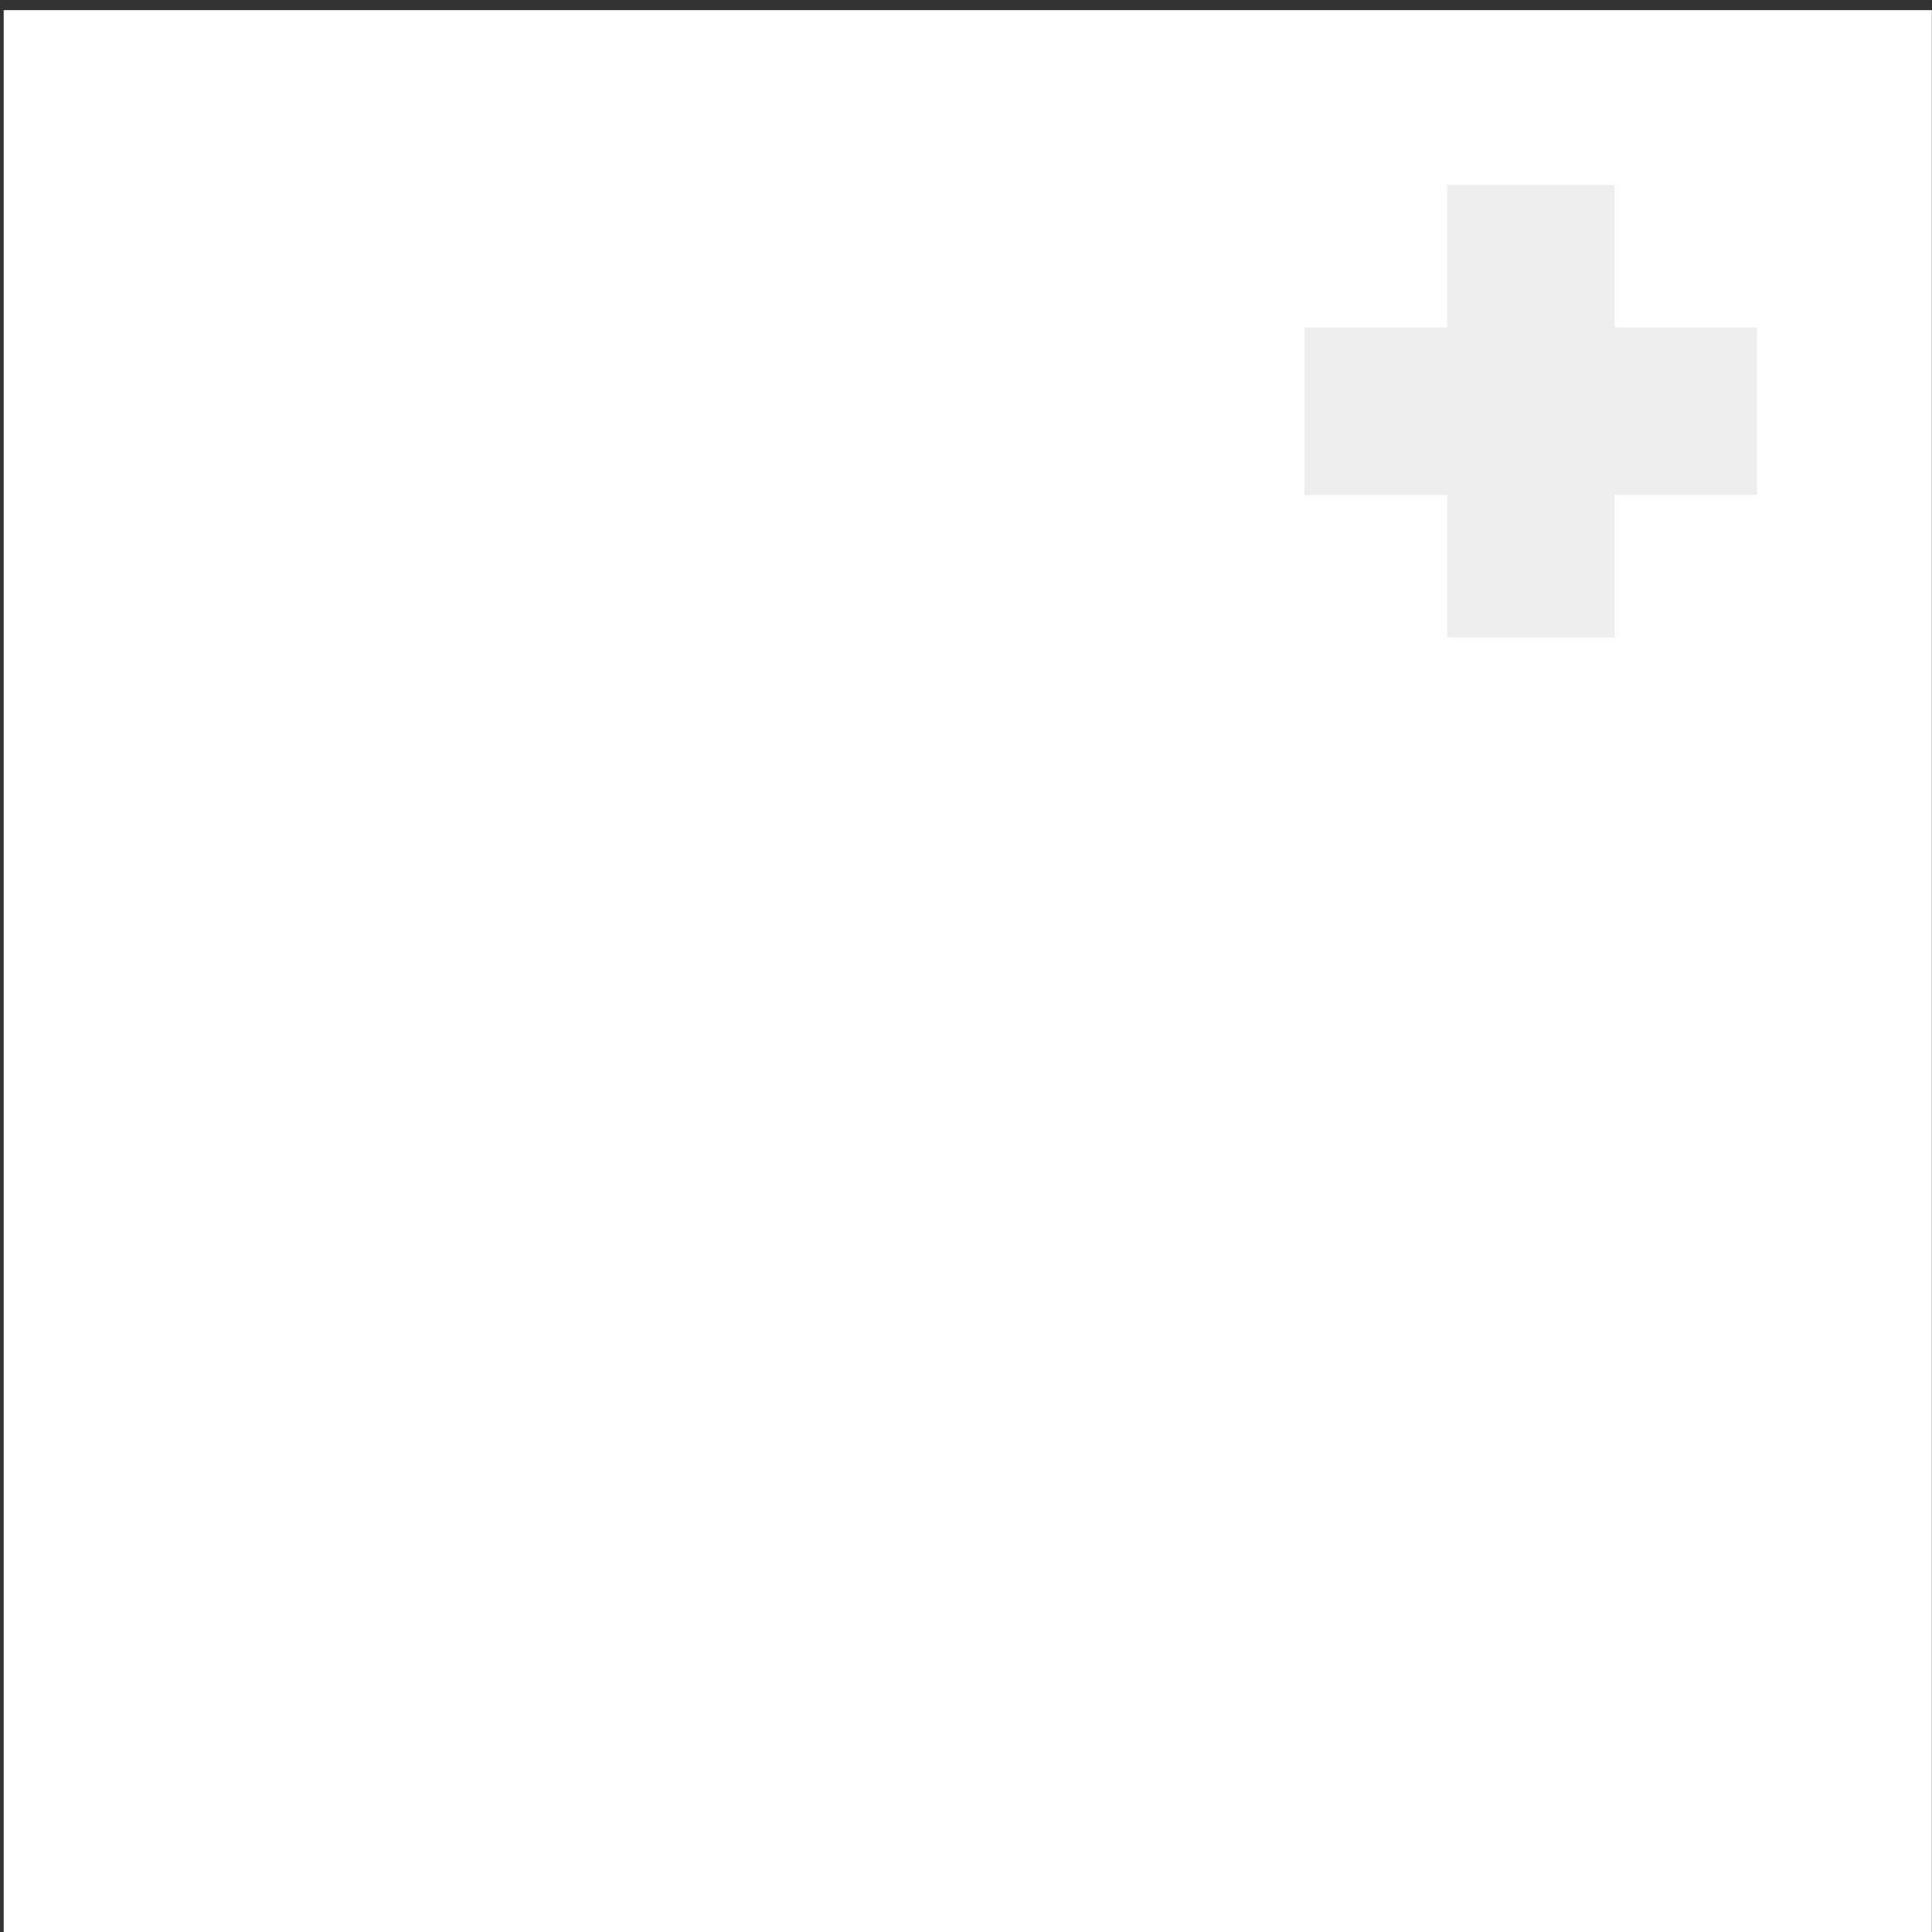 <?xml version="1.0" encoding="utf-8"?>
<!-- Generator: Adobe Illustrator 16.0.0, SVG Export Plug-In . SVG Version: 6.00 Build 0)  -->
<!DOCTYPE svg PUBLIC "-//W3C//DTD SVG 1.1//EN" "http://www.w3.org/Graphics/SVG/1.1/DTD/svg11.dtd">
<svg version="1.1" id="Layer_1" xmlns="http://www.w3.org/2000/svg" xmlns:xlink="http://www.w3.org/1999/xlink" x="0px" y="0px"
	 width="501.001px" height="501px" viewBox="0 0 501.001 501" enable-background="new 0 0 501.001 501" xml:space="preserve">
<rect x="0" y="0" width="501.001" height="501" fill="#333333" stroke="none"/>
<rect x="0.962" y="2.629" fill="#FFFFFF" width="500.001" height="500"/>
<g>
	<rect x="375.262" y="47.935" fill="#eeeeee " width="43.406" height="117.391"/>
	<rect x="338.266" y="84.926" fill="#eeeeee " width="117.395" height="43.406"/>
</g>
<g>
	<line fill="#FFFFFF" x1="192.943" y1="76.58" x2="196.732" y2="76.58"/>
	<line fill="#FFFFFF" x1="183.881" y1="76.58" x2="187.672" y2="76.58"/>
	<line fill="#FFFFFF" x1="201.762" y1="76.58" x2="205.551" y2="76.58"/>
	<line fill="#FFFFFF" x1="219.643" y1="76.58" x2="223.43" y2="76.58"/>
	<line fill="#FFFFFF" x1="237.521" y1="76.58" x2="241.311" y2="76.58"/>
</g>
<g>
	<g>
		<path fill="" class="knd-svg-fill-color" d="M401.309,181.009c-17.448,0-37.534,8.75-48.488,22.314c-2.116,1.549-10.545,7.659-14.021,9.341
			c-3.987,1.929-2.278,4.208,0,4.208c2.165,0,8.253,0.906,14.909,6.193c11.124,12.953,30.614,21.251,47.6,21.251
			c20.266,0,47.272-11.804,56.213-29.247v-4.813C448.587,192.82,421.574,181.009,401.309,181.009z M401.309,236.403
			c-0.007,0-0.014,0-0.023,0c-13.103-0.008-23.722-10.637-23.716-23.739c0-13.112,10.628-23.742,23.739-23.742
			c13.112,0,23.741,10.629,23.741,23.742C425.05,225.774,414.421,236.403,401.309,236.403z"/>
	</g>
	<path fill="" class="knd-svg-fill-color" d="M411.709,206.823c-2.258,0-4.086-1.701-4.086-3.799c0-1.628,1.104-3.018,2.654-3.558
		c-2.556-1.741-5.643-2.756-8.969-2.756c-8.811,0-15.953,7.142-15.953,15.954c0,8.81,7.143,15.951,15.953,15.951
		c8.812,0,15.955-7.142,15.955-15.951c0-2.815-0.73-5.461-2.01-7.755C414.551,206.052,413.227,206.823,411.709,206.823z"/>
</g>
<g>
	<polygon fill=""  class="knd-svg-fill-color" points="252.768,72.46 258.487,72.46 258.487,38.511 124.811,38.511 124.811,72.46 132.426,72.46 
		132.426,72.552 252.768,72.552 	"/>
	<path fill="" class="knd-svg-fill-color" d="M256.931,138.774c-2.521-1.003-4.174-3.449-4.163-6.167V81.533H132.426v51.071
		c0,2.708-1.672,4.681-4.184,6.574h-0.026c-23.592,9.47-66.286,32.856-66.286,58.835v225.549
		c-0.03,15.664,12.645,28.386,28.308,28.415h204.466c15.715-0.019,28.471-12.718,28.561-28.435V198.016
		C323.264,171.89,280.51,148.08,256.931,138.774z"/>
</g>
<circle fill="#FFFFFF" cx="197.889" cy="285.233" r="75.339"/>
<path fill="" class="knd-svg-fill-color" d="M208.125,302.781c-0.625-1.085-1.975-1.53-3.127-1.036c-2.188,0.954-4.607,1.464-7.142,1.464
	c-2.518,0-4.921-0.526-7.108-1.464c-1.151-0.494-2.502-0.066-3.126,1.036l-17.443,30.394c-0.708,1.218-0.247,2.781,1.004,3.423
	c4.229,2.172,14.036,6.401,26.526,6.467l0,0c0,0,0.115,0,0.147,0c0.05,0,0.147,0,0.147,0l0,0
	c12.393-0.065,22.265-4.295,26.526-6.467c1.251-0.642,1.729-2.205,1.021-3.423L208.125,302.781z"/>
<path fill="" class="knd-svg-fill-color" d="M179.937,283.199c0.593-5.035,3.241-9.511,7.076-12.423c1.004-0.758,1.283-2.14,0.642-3.209l-17.673-30.245
	c-0.708-1.218-2.304-1.597-3.472-0.823c-4,2.6-12.572,9.051-18.792,19.779l0,0c-0.05,0.083-0.05,0.083-0.066,0.115
	c-0.017,0.033-0.065,0.115-0.065,0.115l0,0c-6.138,10.845-7.372,21.508-7.587,26.264c-0.065,1.415,1.054,2.582,2.469,2.582h35.05
	C178.735,285.372,179.788,284.434,179.937,283.199z"/>
<path fill="" class="knd-svg-fill-color" d="M248.111,256.509c0,0-0.049-0.082-0.066-0.115c-0.016-0.032-0.016-0.032-0.064-0.115l0,0
	c-6.221-10.729-14.795-17.18-18.793-19.779c-1.186-0.773-2.765-0.395-3.472,0.823l-17.689,30.245
	c-0.626,1.086-0.346,2.451,0.642,3.209c3.834,2.912,6.482,7.388,7.076,12.423c0.148,1.234,1.201,2.173,2.451,2.173h35.05
	c1.415,0,2.534-1.169,2.469-2.584C255.483,278.033,254.266,267.369,248.111,256.509L248.111,256.509z"/>
<path fill="" class="knd-svg-fill-color" d="M185.778,285.288c0.033,4.411,2.436,8.245,5.989,10.319c1.777,1.036,3.867,1.646,6.072,1.646
	c2.222,0,4.312-0.609,6.105-1.646c3.537-2.074,5.924-5.908,5.973-10.319c0-0.031,0-0.064,0-0.098c0-4.476-2.436-8.375-6.039-10.449
	c-1.777-1.02-3.834-1.612-6.022-1.612s-4.245,0.593-6.022,1.612c-3.604,2.09-6.039,5.99-6.039,10.449
	C185.778,285.224,185.778,285.257,185.778,285.288z"/>
</svg>
